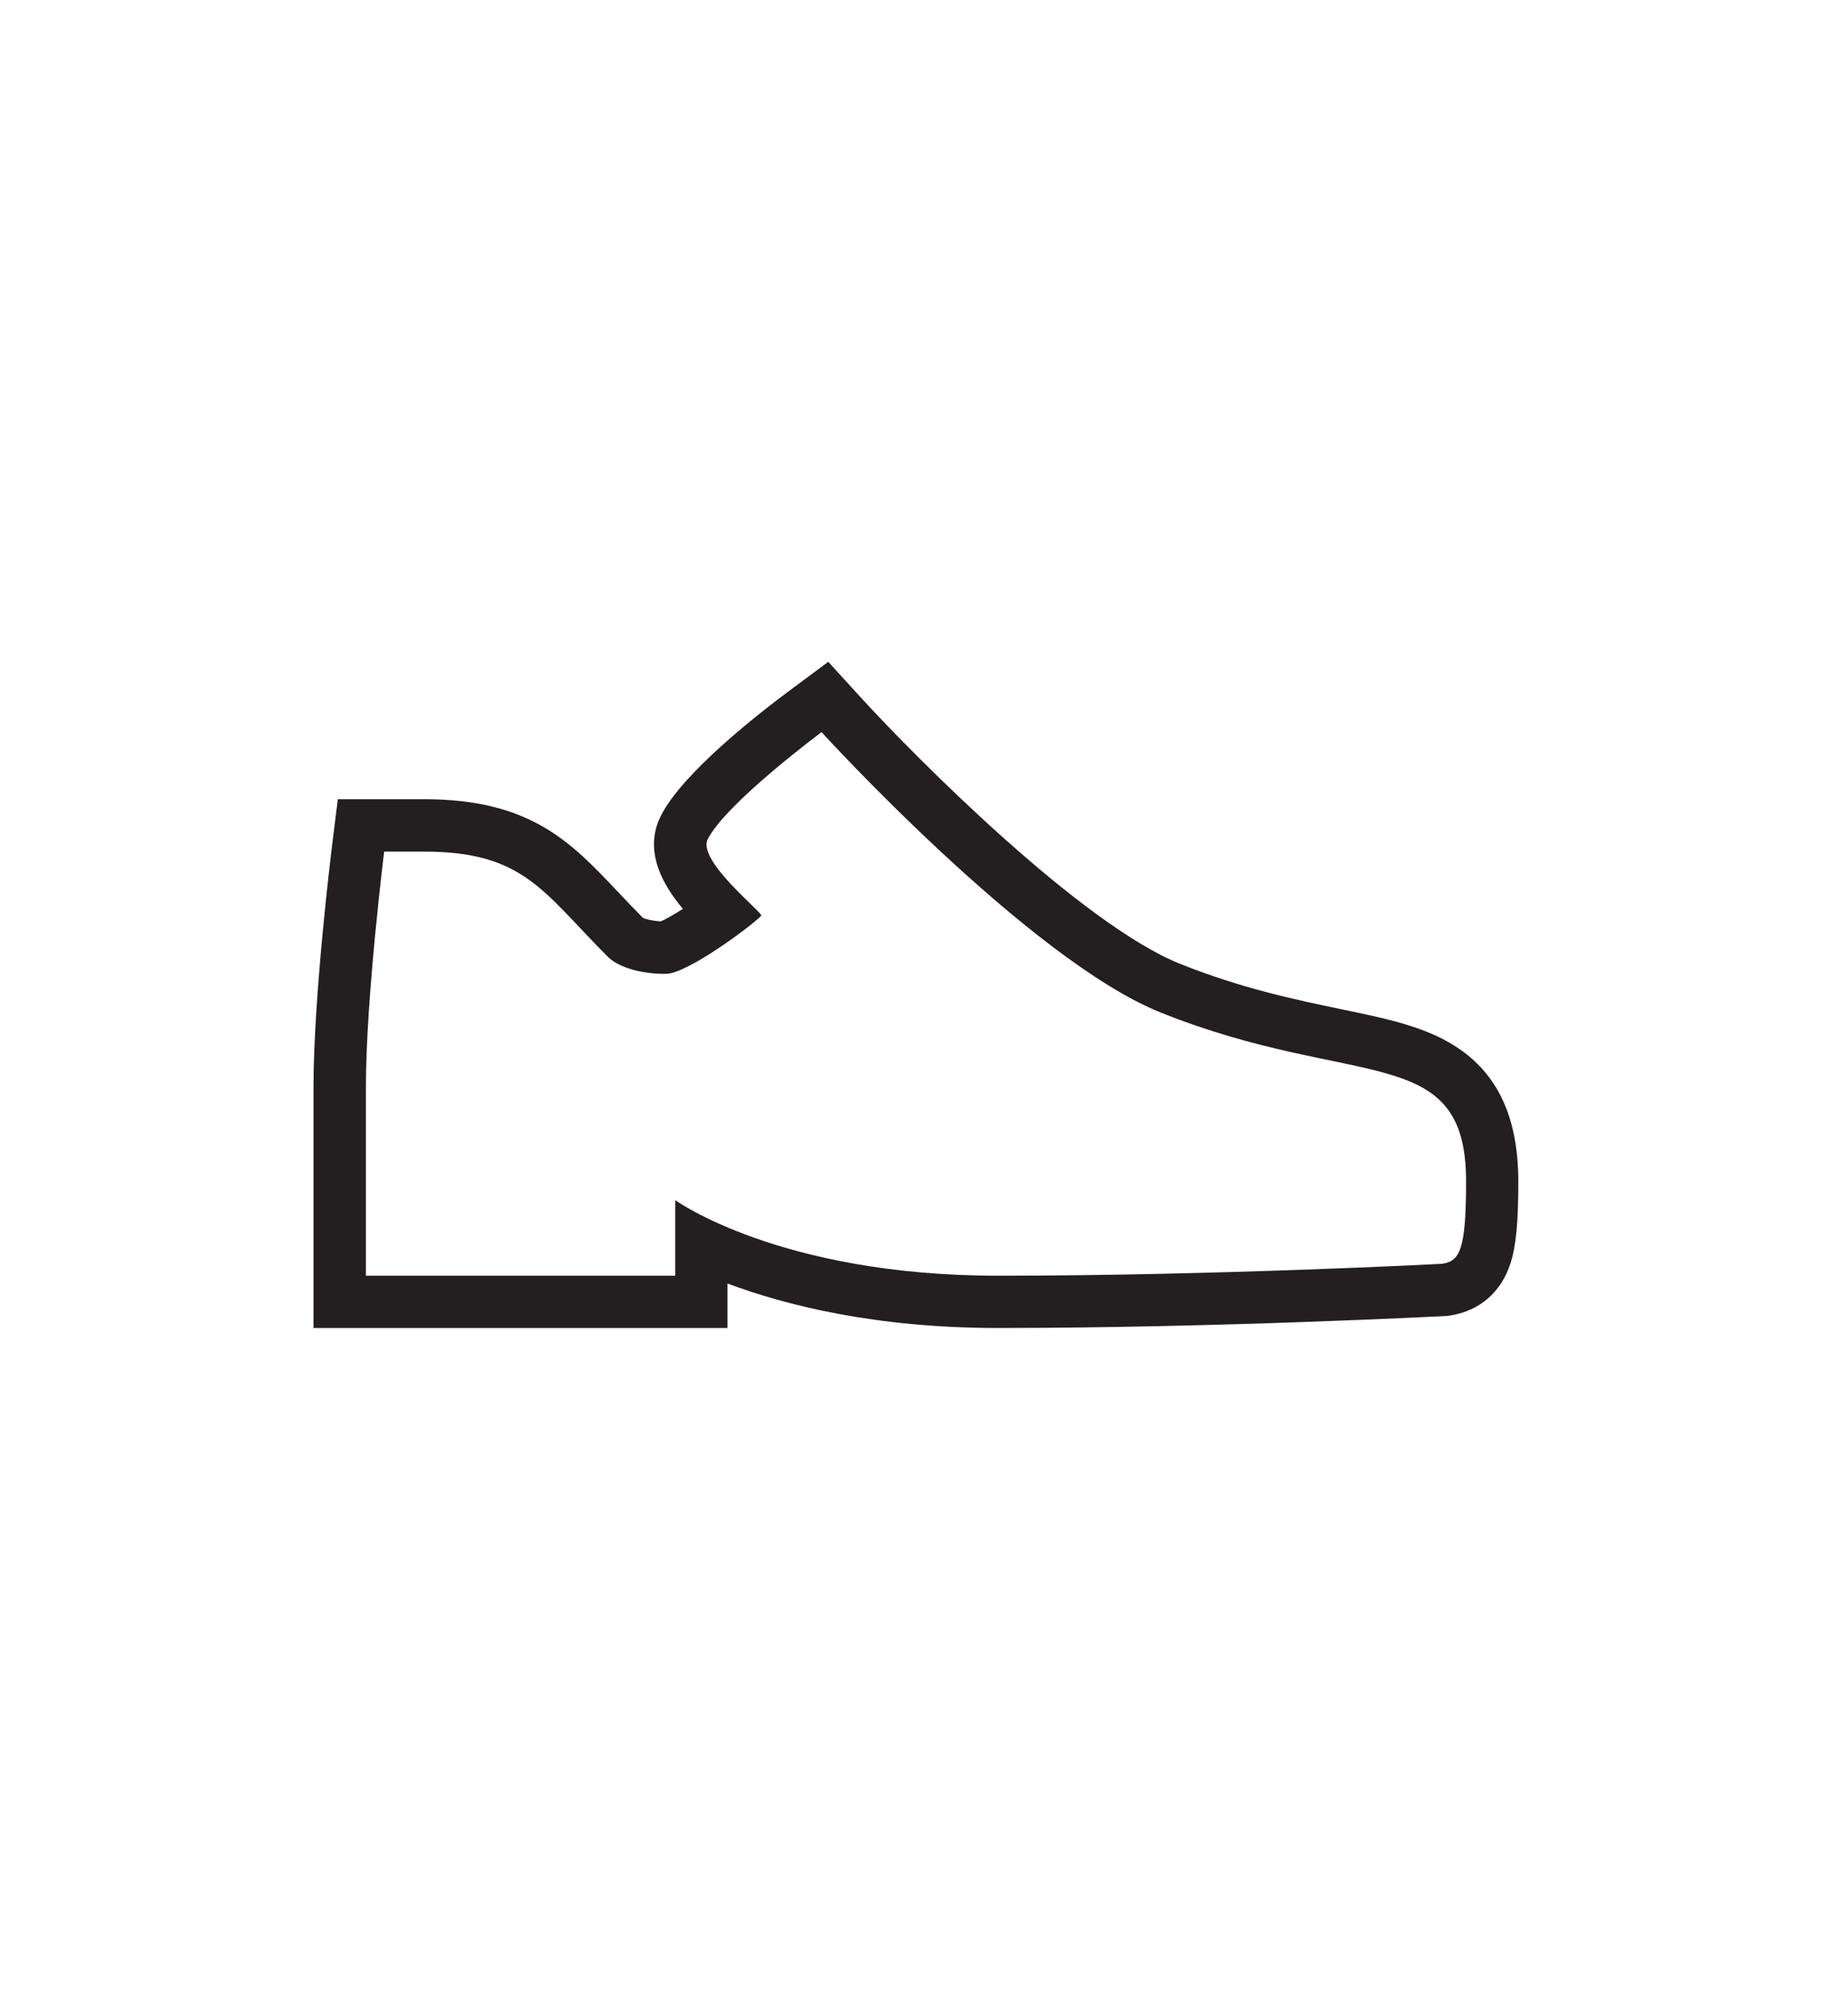 <svg width="30" height="33" viewBox="0 0 30 33" fill="none" xmlns="http://www.w3.org/2000/svg">
<path d="M13.453 11.984C13.453 11.984 16.851 15.71 19.007 16.574C22.192 17.85 24.008 17.034 24.008 19.341C24.008 20.461 23.904 20.641 23.619 20.687C23.619 20.687 19.917 20.882 16.341 20.882C12.765 20.882 11.057 19.645 11.057 19.645V20.882H5.992V17.793C5.992 16.338 6.291 13.94 6.291 13.94H6.945C8.579 13.94 8.889 14.596 9.955 15.663C10.127 15.835 10.5 15.941 10.88 15.941C10.89 15.941 10.9 15.941 10.911 15.941C11.247 15.936 12.264 15.192 12.466 14.99C12.507 14.949 11.411 14.09 11.589 13.738C11.89 13.144 13.453 11.985 13.453 11.985M13.564 10.833L12.942 11.295C12.423 11.679 11.178 12.651 10.824 13.35C10.605 13.781 10.7 14.262 11.103 14.778C11.128 14.811 11.156 14.845 11.183 14.877C11.041 14.968 10.909 15.045 10.821 15.082C10.683 15.075 10.576 15.045 10.53 15.026C10.38 14.875 10.245 14.733 10.115 14.595C9.348 13.783 8.686 13.082 6.943 13.082H5.532L5.439 13.833C5.426 13.934 5.134 16.301 5.134 17.792V21.738H11.913V21.01C12.873 21.369 14.344 21.738 16.341 21.738C19.897 21.738 23.625 21.544 23.662 21.543L23.709 21.54L23.755 21.532C24.234 21.454 24.582 21.151 24.735 20.679C24.827 20.391 24.863 20.016 24.863 19.34C24.863 18.341 24.556 17.637 23.926 17.19C23.402 16.818 22.756 16.684 21.94 16.515C21.227 16.366 20.339 16.183 19.324 15.777C17.708 15.129 14.994 12.401 14.085 11.405L13.563 10.833H13.564Z" fill="#231F20"/>
</svg>
